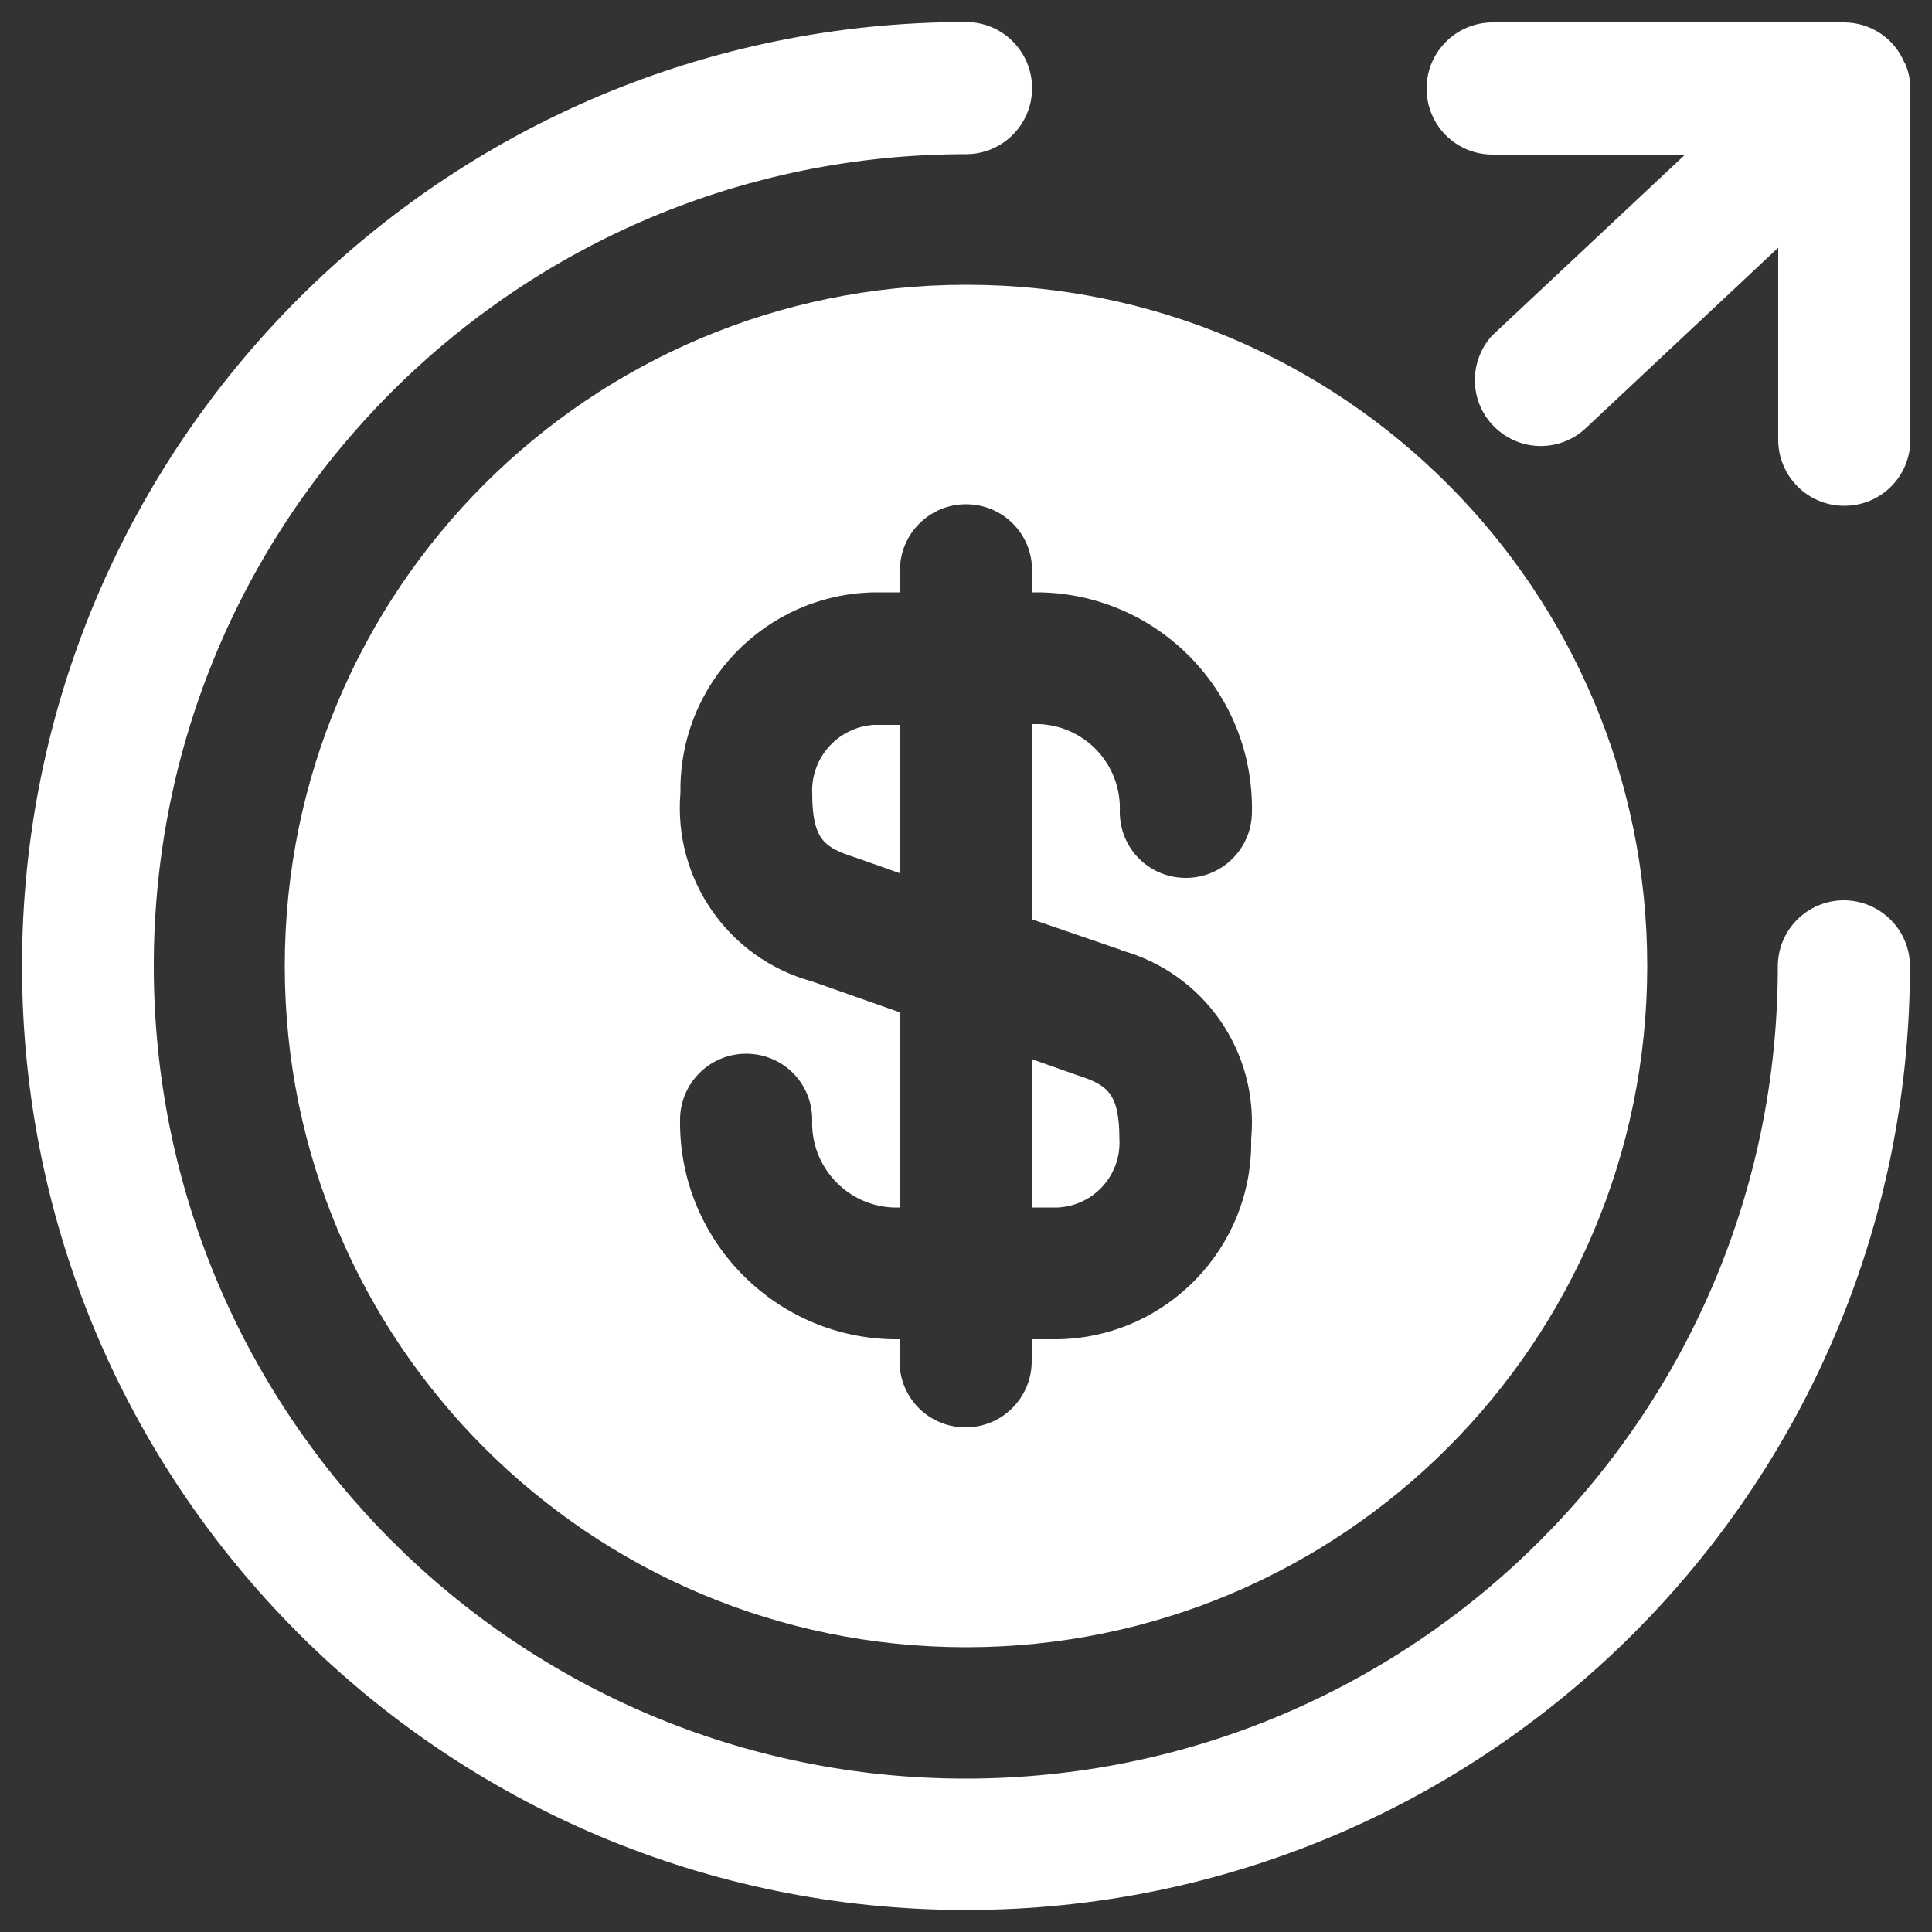 <?xml version="1.0" encoding="UTF-8"?>
<svg id="Layer_1" data-name="Layer 1" xmlns="http://www.w3.org/2000/svg" width="50" height="50" viewBox="0 0 50 50">
  <rect x="0" y="0" width="50" height="50" fill="#333333" stroke="none"/>
  <defs>
    <style>
      .cls-1 {
        fill: #fff;
      }
    </style>
  </defs>
  <path class="cls-1" d="M47.72,23.3c-.94,0-1.71.76-1.71,1.71,0,11.61-9.41,21.02-21.02,21.02S3.98,36.61,3.98,25,13.39,3.99,25,3.99h0c.94,0,1.71-.76,1.71-1.71,0-.94-.76-1.71-1.71-1.71C11.51.57.57,11.51.57,25s10.94,24.43,24.43,24.43,24.42-10.93,24.43-24.42c0-.94-.76-1.7-1.7-1.71Z"/>
  <path class="cls-1" d="M49.29,1.63c-.26-.64-.88-1.05-1.57-1.05h-9.09c-.94,0-1.71.76-1.71,1.71s.76,1.71,1.71,1.71h4.98l-5,4.69c-.63.7-.58,1.78.12,2.41.65.59,1.64.59,2.29,0l5-4.69v4.97c0,.94.76,1.71,1.71,1.71s1.71-.76,1.71-1.71V2.28c0-.22-.05-.44-.14-.65Z"/>
  <path class="cls-1" d="M22.61,18.76h.68v3.84l-1.16-.41c-.77-.25-1.11-.43-1.11-1.66-.04-.92.67-1.71,1.59-1.77Z"/>
  <path class="cls-1" d="M26.7,27.41l1.16.41c.77.25,1.11.43,1.11,1.66.05.93-.66,1.72-1.59,1.77h-.68v-3.84Z"/>
  <path class="cls-1" d="M25,7.37c-9.74,0-17.63,7.89-17.63,17.63,0,9.74,7.89,17.63,17.63,17.63,9.74,0,17.63-7.89,17.63-17.63h0c0-9.73-7.88-17.63-17.61-17.63,0,0-.01,0-.02,0ZM29,24.59c2.17.59,3.59,2.65,3.38,4.89.05,2.81-2.19,5.13-5,5.18h-.68v.57c0,.94-.76,1.71-1.71,1.71s-1.71-.76-1.71-1.71v-.57h-.18c-3.08-.06-5.54-2.6-5.5-5.68,0-.94.76-1.71,1.71-1.71s1.71.76,1.71,1.71c-.05,1.2.89,2.22,2.09,2.27h.18v-5.05l-2.27-.8c-2.17-.59-3.6-2.65-3.41-4.89-.04-2.81,2.19-5.12,5-5.18h.68v-.57c0-.94.76-1.71,1.71-1.71s1.71.76,1.71,1.71v.57h.21c3.08.06,5.53,2.6,5.48,5.68,0,.94-.76,1.71-1.71,1.71s-1.71-.76-1.71-1.71c.05-1.2-.87-2.21-2.07-2.27h-.21v5.05l2.3.79Z"/>
</svg>